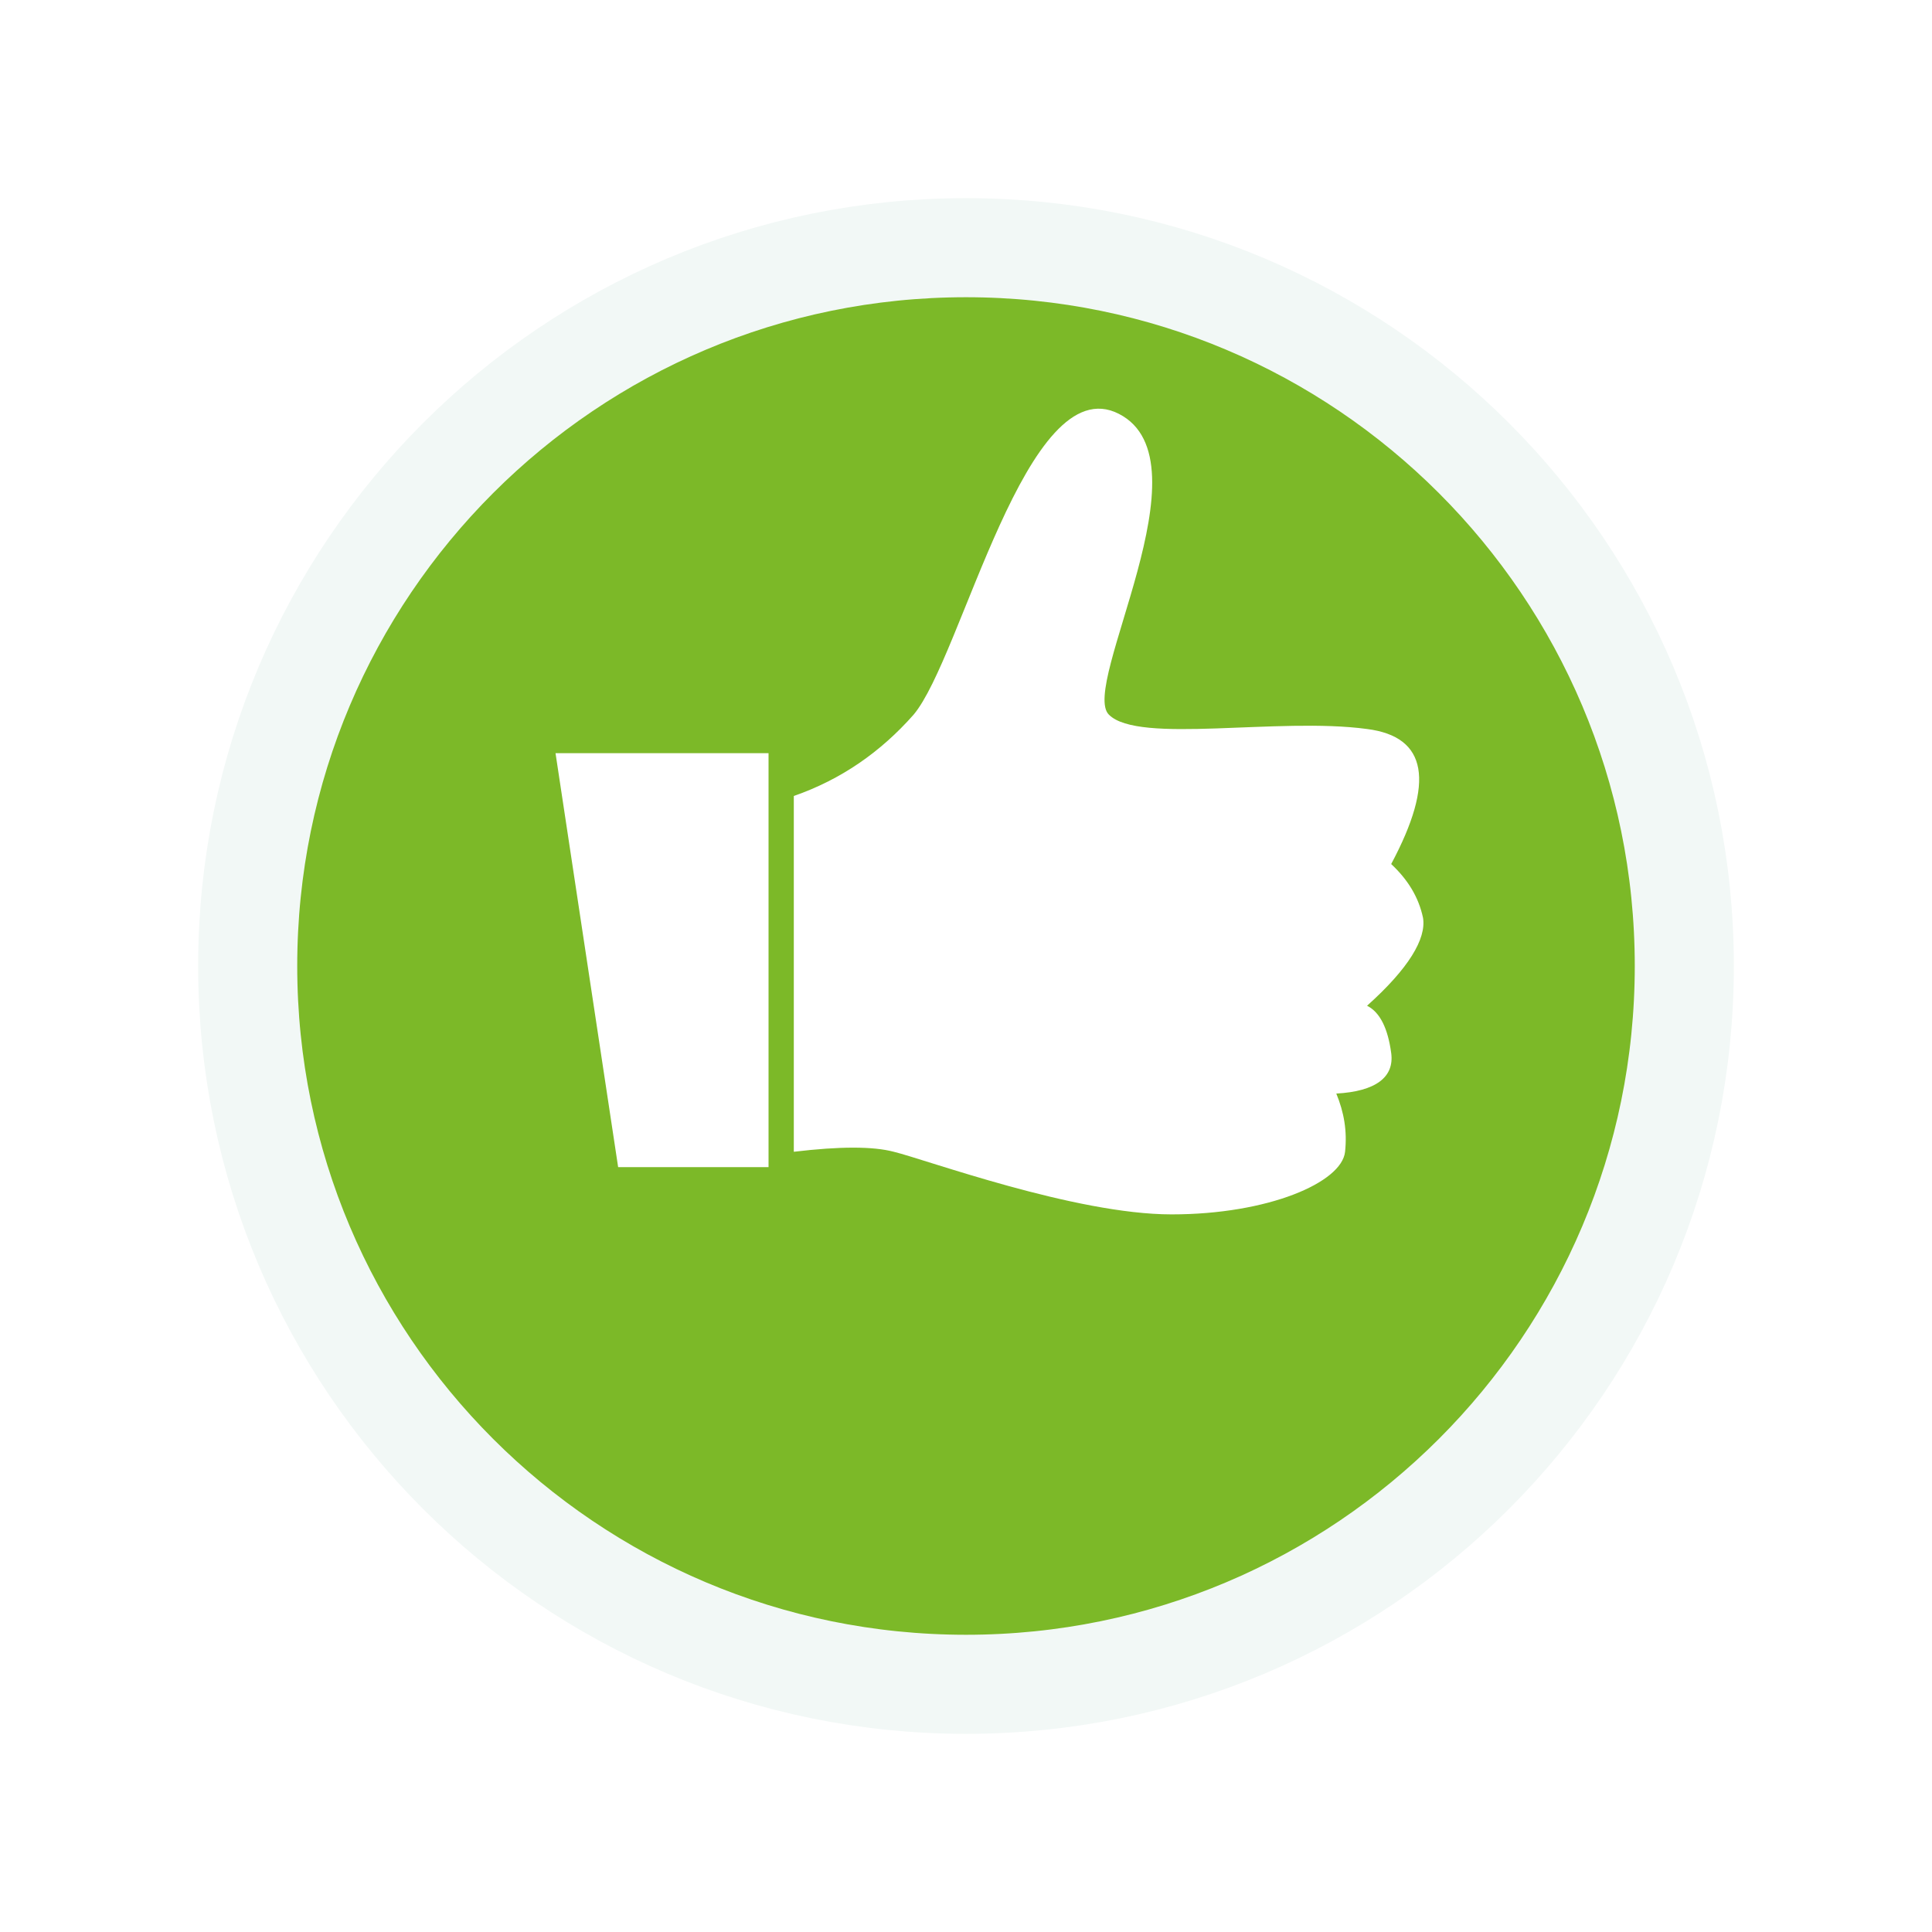 <svg width="39" height="39" viewBox="0 0 39 39" fill="none" xmlns="http://www.w3.org/2000/svg">
<g filter="url(#filter0_d_611_999)">
<path d="M19.5 30C27.508 30 34 23.508 34 15.5C34 7.492 27.508 1 19.5 1C11.492 1 5 7.492 5 15.5C5 23.508 11.492 30 19.5 30Z" fill="#7CB928"/>
<path d="M19.5 30C27.508 30 34 23.508 34 15.5C34 7.492 27.508 1 19.5 1C11.492 1 5 7.492 5 15.5C5 23.508 11.492 30 19.5 30Z" stroke="#F2F8F6" stroke-width="2"/>
</g>
<path fill-rule="evenodd" clip-rule="evenodd" d="M11.214 15.204L12.478 23.56H15.514L15.514 15.204H11.214Z" fill="white"/>
<path fill-rule="evenodd" clip-rule="evenodd" d="M16.024 16.068L16.024 23.25C16.956 23.139 17.62 23.139 18.042 23.25C18.684 23.405 21.699 24.514 23.65 24.514C25.601 24.514 27.086 23.871 27.152 23.25C27.197 22.829 27.13 22.452 26.975 22.075C27.773 22.031 28.15 21.743 28.083 21.255C28.017 20.767 27.861 20.435 27.596 20.302C28.438 19.548 28.793 18.95 28.726 18.529C28.637 18.107 28.416 17.753 28.083 17.442C28.97 15.78 28.815 14.871 27.596 14.716C25.8 14.472 22.985 15.026 22.386 14.428C21.788 13.851 24.448 9.307 22.586 8.354C20.724 7.401 19.416 13.275 18.441 14.428C17.776 15.181 16.978 15.736 16.024 16.068Z" fill="white"/>
<defs>
<filter id="filter0_d_611_999" x="-0" y="0" width="39" height="39" filterUnits="userSpaceOnUse" color-interpolation-filters="sRGB">
<feFlood flood-opacity="0" result="BackgroundImageFix"/>
<feColorMatrix in="SourceAlpha" type="matrix" values="0 0 0 0 0 0 0 0 0 0 0 0 0 0 0 0 0 0 127 0" result="hardAlpha"/>
<feOffset dy="4"/>
<feGaussianBlur stdDeviation="2"/>
<feComposite in2="hardAlpha" operator="out"/>
<feColorMatrix type="matrix" values="0 0 0 0 0 0 0 0 0 0 0 0 0 0 0 0 0 0 1 0"/>
<feBlend mode="normal" in2="BackgroundImageFix" result="effect1_dropShadow_611_999"/>
<feBlend mode="normal" in="SourceGraphic" in2="effect1_dropShadow_611_999" result="shape"/>
</filter>
</defs>
</svg>
